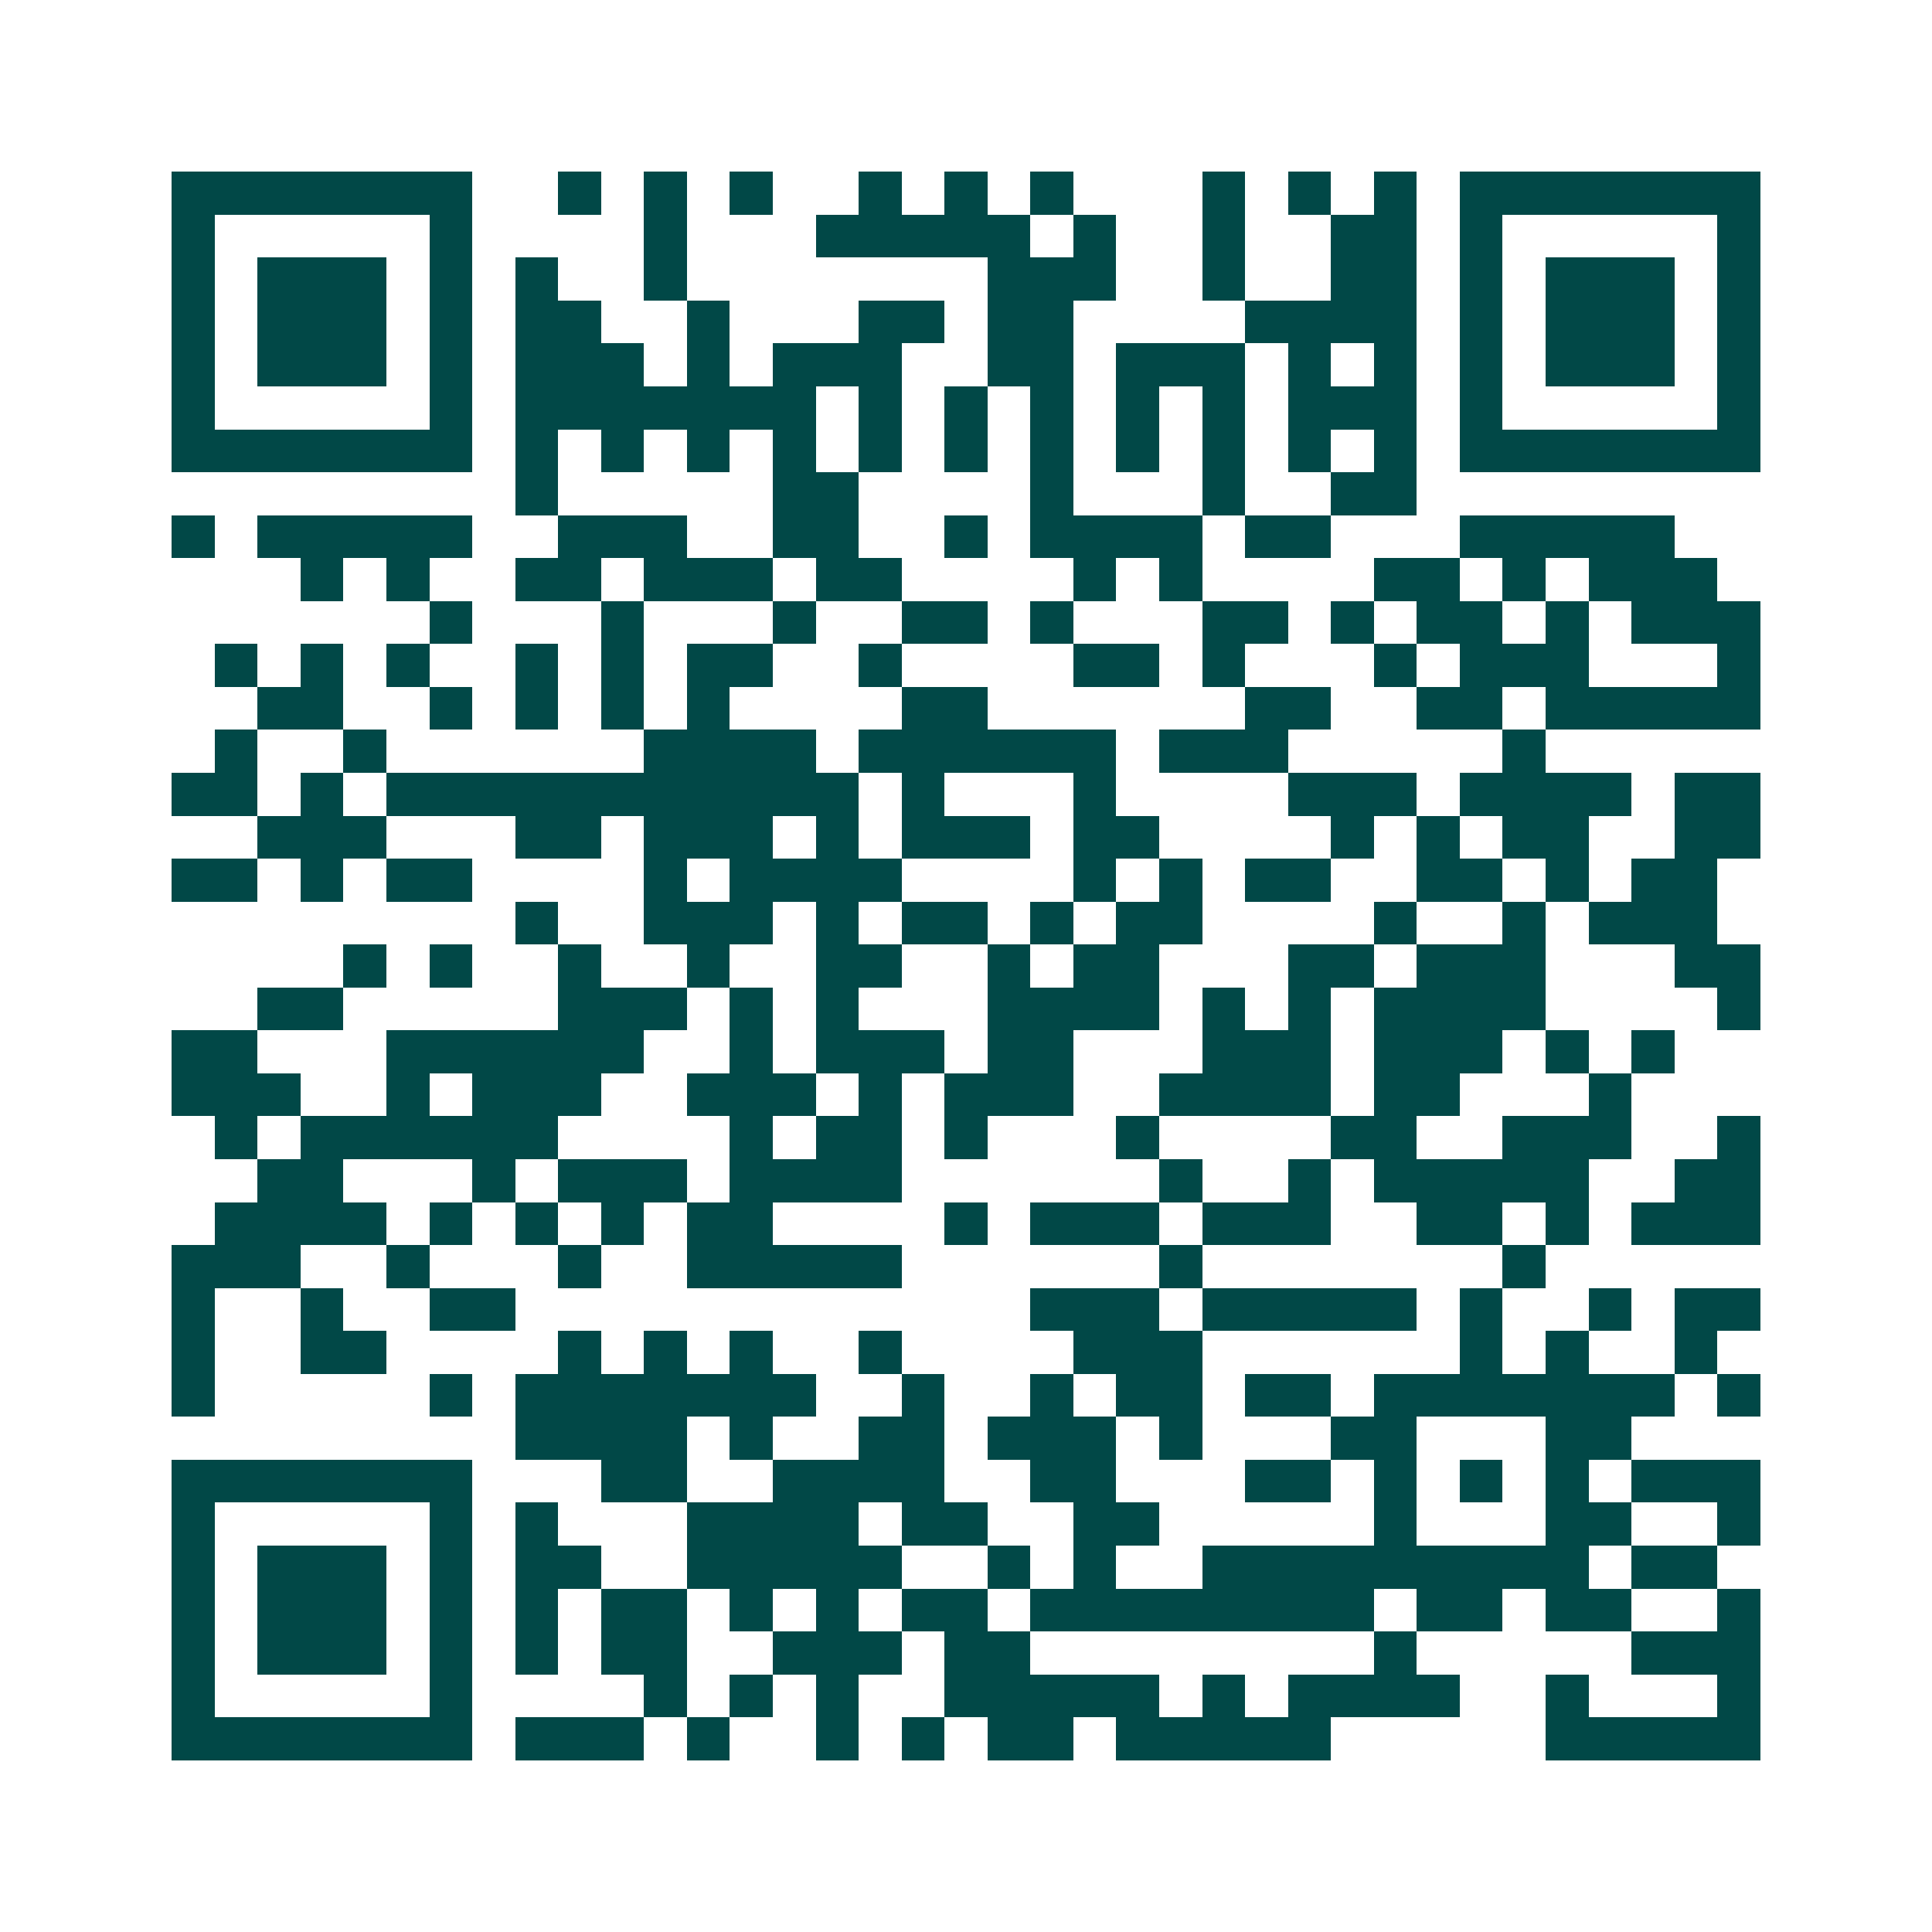 <svg xmlns="http://www.w3.org/2000/svg" width="200" height="200" viewBox="0 0 45 45" shape-rendering="crispEdges"><path fill="#ffffff" d="M0 0h45v45H0z"/><path stroke="#014847" d="M4 4.5h7m2 0h1m1 0h1m1 0h1m2 0h1m1 0h1m1 0h1m3 0h1m1 0h1m1 0h1m1 0h7M4 5.5h1m5 0h1m4 0h1m3 0h5m1 0h1m2 0h1m2 0h2m1 0h1m5 0h1M4 6.5h1m1 0h3m1 0h1m1 0h1m2 0h1m7 0h3m2 0h1m2 0h2m1 0h1m1 0h3m1 0h1M4 7.5h1m1 0h3m1 0h1m1 0h2m2 0h1m3 0h2m1 0h2m4 0h4m1 0h1m1 0h3m1 0h1M4 8.5h1m1 0h3m1 0h1m1 0h3m1 0h1m1 0h3m2 0h2m1 0h3m1 0h1m1 0h1m1 0h1m1 0h3m1 0h1M4 9.5h1m5 0h1m1 0h7m1 0h1m1 0h1m1 0h1m1 0h1m1 0h1m1 0h3m1 0h1m5 0h1M4 10.5h7m1 0h1m1 0h1m1 0h1m1 0h1m1 0h1m1 0h1m1 0h1m1 0h1m1 0h1m1 0h1m1 0h1m1 0h7M12 11.5h1m5 0h2m4 0h1m3 0h1m2 0h2M4 12.5h1m1 0h5m2 0h3m2 0h2m2 0h1m1 0h4m1 0h2m3 0h5M7 13.5h1m1 0h1m2 0h2m1 0h3m1 0h2m4 0h1m1 0h1m4 0h2m1 0h1m1 0h3M10 14.5h1m3 0h1m3 0h1m2 0h2m1 0h1m3 0h2m1 0h1m1 0h2m1 0h1m1 0h3M5 15.5h1m1 0h1m1 0h1m2 0h1m1 0h1m1 0h2m2 0h1m4 0h2m1 0h1m3 0h1m1 0h3m3 0h1M6 16.5h2m2 0h1m1 0h1m1 0h1m1 0h1m4 0h2m6 0h2m2 0h2m1 0h5M5 17.5h1m2 0h1m6 0h4m1 0h6m1 0h3m5 0h1M4 18.5h2m1 0h1m1 0h11m1 0h1m3 0h1m4 0h3m1 0h4m1 0h2M6 19.5h3m3 0h2m1 0h3m1 0h1m1 0h3m1 0h2m4 0h1m1 0h1m1 0h2m2 0h2M4 20.5h2m1 0h1m1 0h2m4 0h1m1 0h4m4 0h1m1 0h1m1 0h2m2 0h2m1 0h1m1 0h2M12 21.5h1m2 0h3m1 0h1m1 0h2m1 0h1m1 0h2m4 0h1m2 0h1m1 0h3M8 22.5h1m1 0h1m2 0h1m2 0h1m2 0h2m2 0h1m1 0h2m3 0h2m1 0h3m3 0h2M6 23.5h2m5 0h3m1 0h1m1 0h1m3 0h4m1 0h1m1 0h1m1 0h4m4 0h1M4 24.5h2m3 0h6m2 0h1m1 0h3m1 0h2m3 0h3m1 0h3m1 0h1m1 0h1M4 25.5h3m2 0h1m1 0h3m2 0h3m1 0h1m1 0h3m2 0h4m1 0h2m3 0h1M5 26.5h1m1 0h6m4 0h1m1 0h2m1 0h1m3 0h1m4 0h2m2 0h3m2 0h1M6 27.5h2m3 0h1m1 0h3m1 0h4m6 0h1m2 0h1m1 0h5m2 0h2M5 28.5h4m1 0h1m1 0h1m1 0h1m1 0h2m4 0h1m1 0h3m1 0h3m2 0h2m1 0h1m1 0h3M4 29.5h3m2 0h1m3 0h1m2 0h5m6 0h1m7 0h1M4 30.5h1m2 0h1m2 0h2m12 0h3m1 0h5m1 0h1m2 0h1m1 0h2M4 31.5h1m2 0h2m4 0h1m1 0h1m1 0h1m2 0h1m4 0h3m6 0h1m1 0h1m2 0h1M4 32.5h1m5 0h1m1 0h7m2 0h1m2 0h1m1 0h2m1 0h2m1 0h7m1 0h1M12 33.5h4m1 0h1m2 0h2m1 0h3m1 0h1m3 0h2m3 0h2M4 34.5h7m3 0h2m2 0h4m2 0h2m3 0h2m1 0h1m1 0h1m1 0h1m1 0h3M4 35.5h1m5 0h1m1 0h1m3 0h4m1 0h2m2 0h2m5 0h1m3 0h2m2 0h1M4 36.5h1m1 0h3m1 0h1m1 0h2m2 0h5m2 0h1m1 0h1m2 0h9m1 0h2M4 37.5h1m1 0h3m1 0h1m1 0h1m1 0h2m1 0h1m1 0h1m1 0h2m1 0h8m1 0h2m1 0h2m2 0h1M4 38.5h1m1 0h3m1 0h1m1 0h1m1 0h2m2 0h3m1 0h2m8 0h1m5 0h3M4 39.5h1m5 0h1m4 0h1m1 0h1m1 0h1m2 0h5m1 0h1m1 0h4m2 0h1m3 0h1M4 40.5h7m1 0h3m1 0h1m2 0h1m1 0h1m1 0h2m1 0h5m5 0h5"/></svg>
